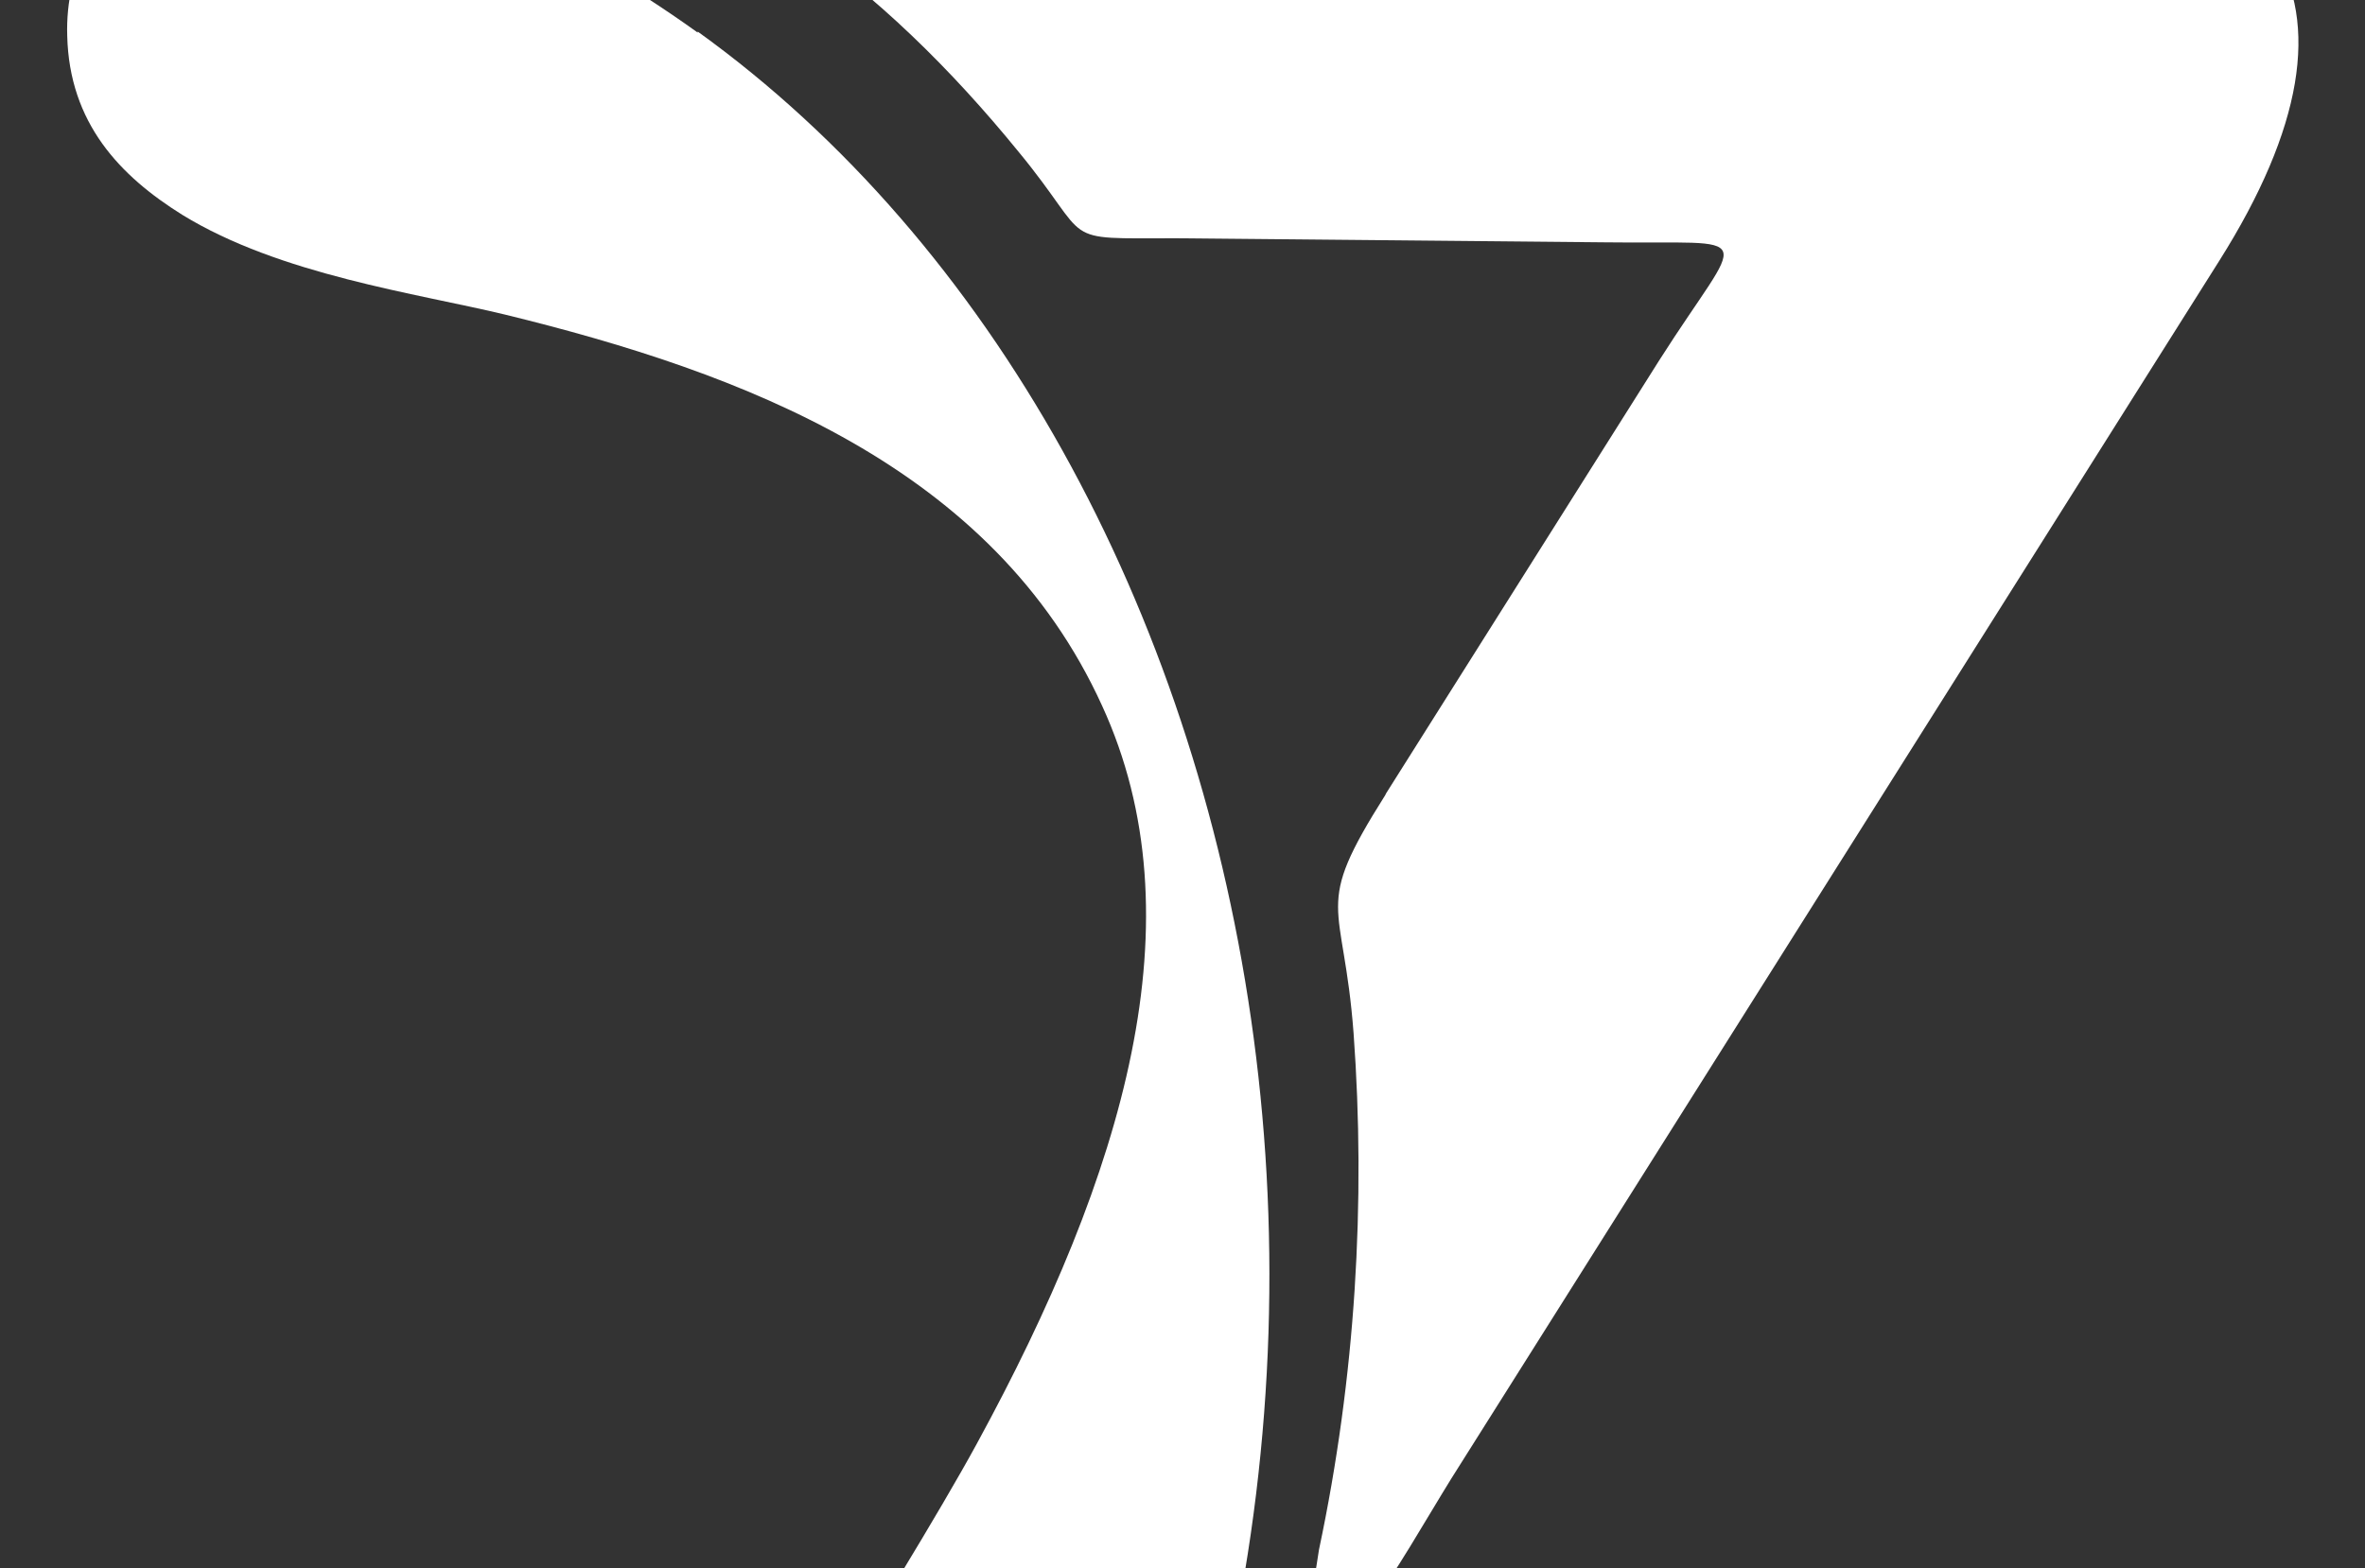 <svg xmlns="http://www.w3.org/2000/svg" xmlns:xlink="http://www.w3.org/1999/xlink" id="Layer_2" data-name="Layer 2" viewBox="0 0 23.22 15.4"><rect x="0" y="0" width="23.22" height="15.4" fill="#333333" stroke="none"/><defs><style>      .cls-1 {        fill: #fff;        fill-rule: evenodd;      }      .cls-2, .cls-3 {        fill: none;      }      .cls-3 {        clip-path: url(#clippath);      }    </style><clipPath id="clippath"><rect class="cls-2" width="23.22" height="15.4"></rect></clipPath></defs><g id="Layer_2-2" data-name="Layer 2"><g class="cls-3"><g><path class="cls-1" d="m6.85.31c5.78,4.16,7.84,14.33,2.6,22.07-.52.77-1.18,1.74-1.98,2.13-1.25.6-2.5-.15-2.69-1.45-.14-.94.35-1.54.81-2.31,1.17-1.97,3.27-5.23,4-6.57,1.45-2.66,2.19-5.16,1.23-7.25-1.07-2.35-3.53-3.27-5.86-3.84-.87-.21-2.21-.39-3.17-.98-.61-.38-1.11-.9-1.13-1.76-.02-.66.29-1.29.96-1.62,1.47-.71,3.98.69,5.23,1.59"></path><path class="cls-1" d="m13.61,7.79l2.68-4.25c.84-1.32,1.01-1.14-.53-1.16l-4.21-.04c-1.19,0-.8.06-1.55-.85-.66-.81-1.4-1.54-2.24-2.11-.18-.12-.47-.31-.74-.47-.18-.12-.35-.22-.42-.3-.09-.1-.09-.18.12-.23.23-.05.49-.03.72-.04l11.8.09c1.68,0,2.65.4,3.08,1.09.45.71.29,1.74-.53,3.04l-7.54,11.96c-.26.42-.54.92-.83,1.31-.2.26-.52.27-.54-.07,0-.15.04-.33.07-.54.36-1.7.46-3.42.34-5.07-.1-1.34-.41-1.2.31-2.34"></path></g></g></g></svg>